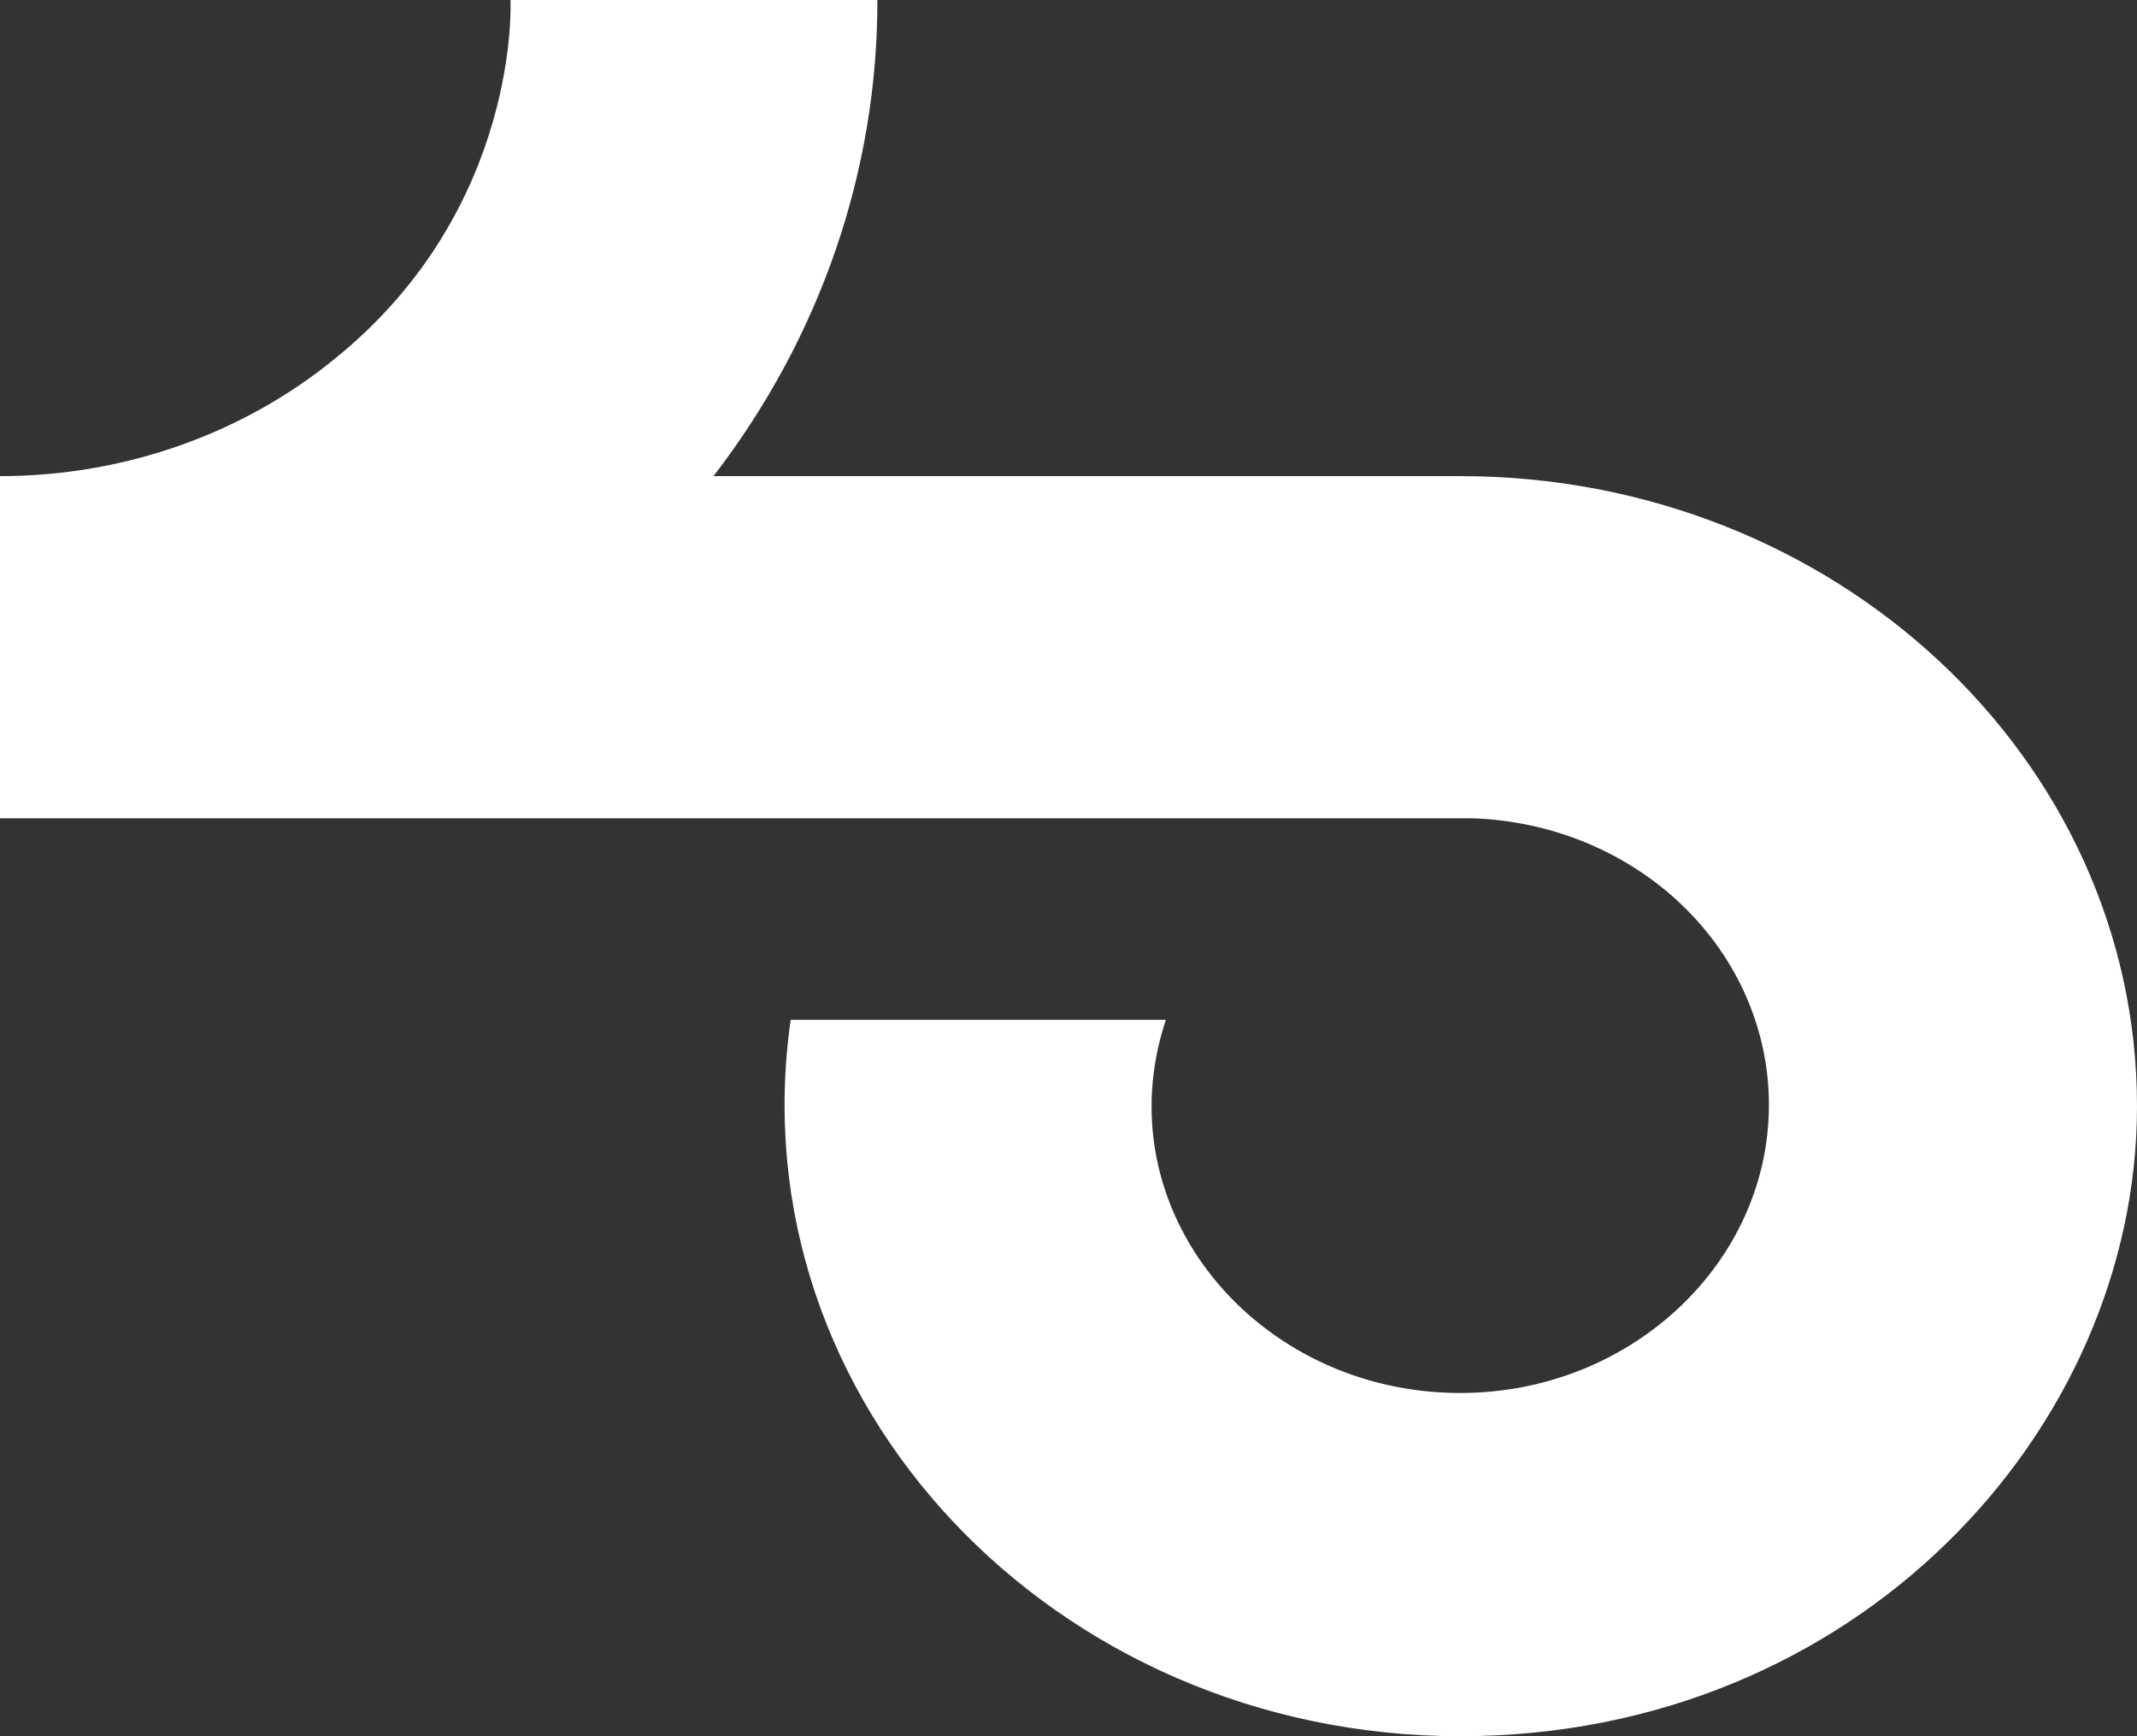 <svg xmlns="http://www.w3.org/2000/svg" fill="none" viewBox="0 0 16 13" height="13" width="16">
<rect x="0" y="0" width="16" height="13" fill="#333333" stroke="none"/>
<path fill="white" d="M2.507 2.686C1.813 3.253 0.922 3.565 -4.12415e-07 3.565L-3.00432e-07 6.127L11.022 6.127C11.619 6.146 12.184 6.381 12.599 6.782C13.013 7.182 13.245 7.717 13.244 8.274C13.244 9.452 12.213 10.43 10.933 10.43C9.404 10.43 8.258 9.054 8.729 7.636L5.92 7.636C5.511 10.496 7.893 13 10.933 13C13.893 13 16 10.712 16 8.283C16 5.679 13.733 3.565 10.933 3.565L5.342 3.565C6.142 2.526 6.571 1.279 6.569 6.66539e-07L3.822 7.866e-07C3.822 7.866e-07 3.902 1.559 2.507 2.686Z"></path>
</svg>
